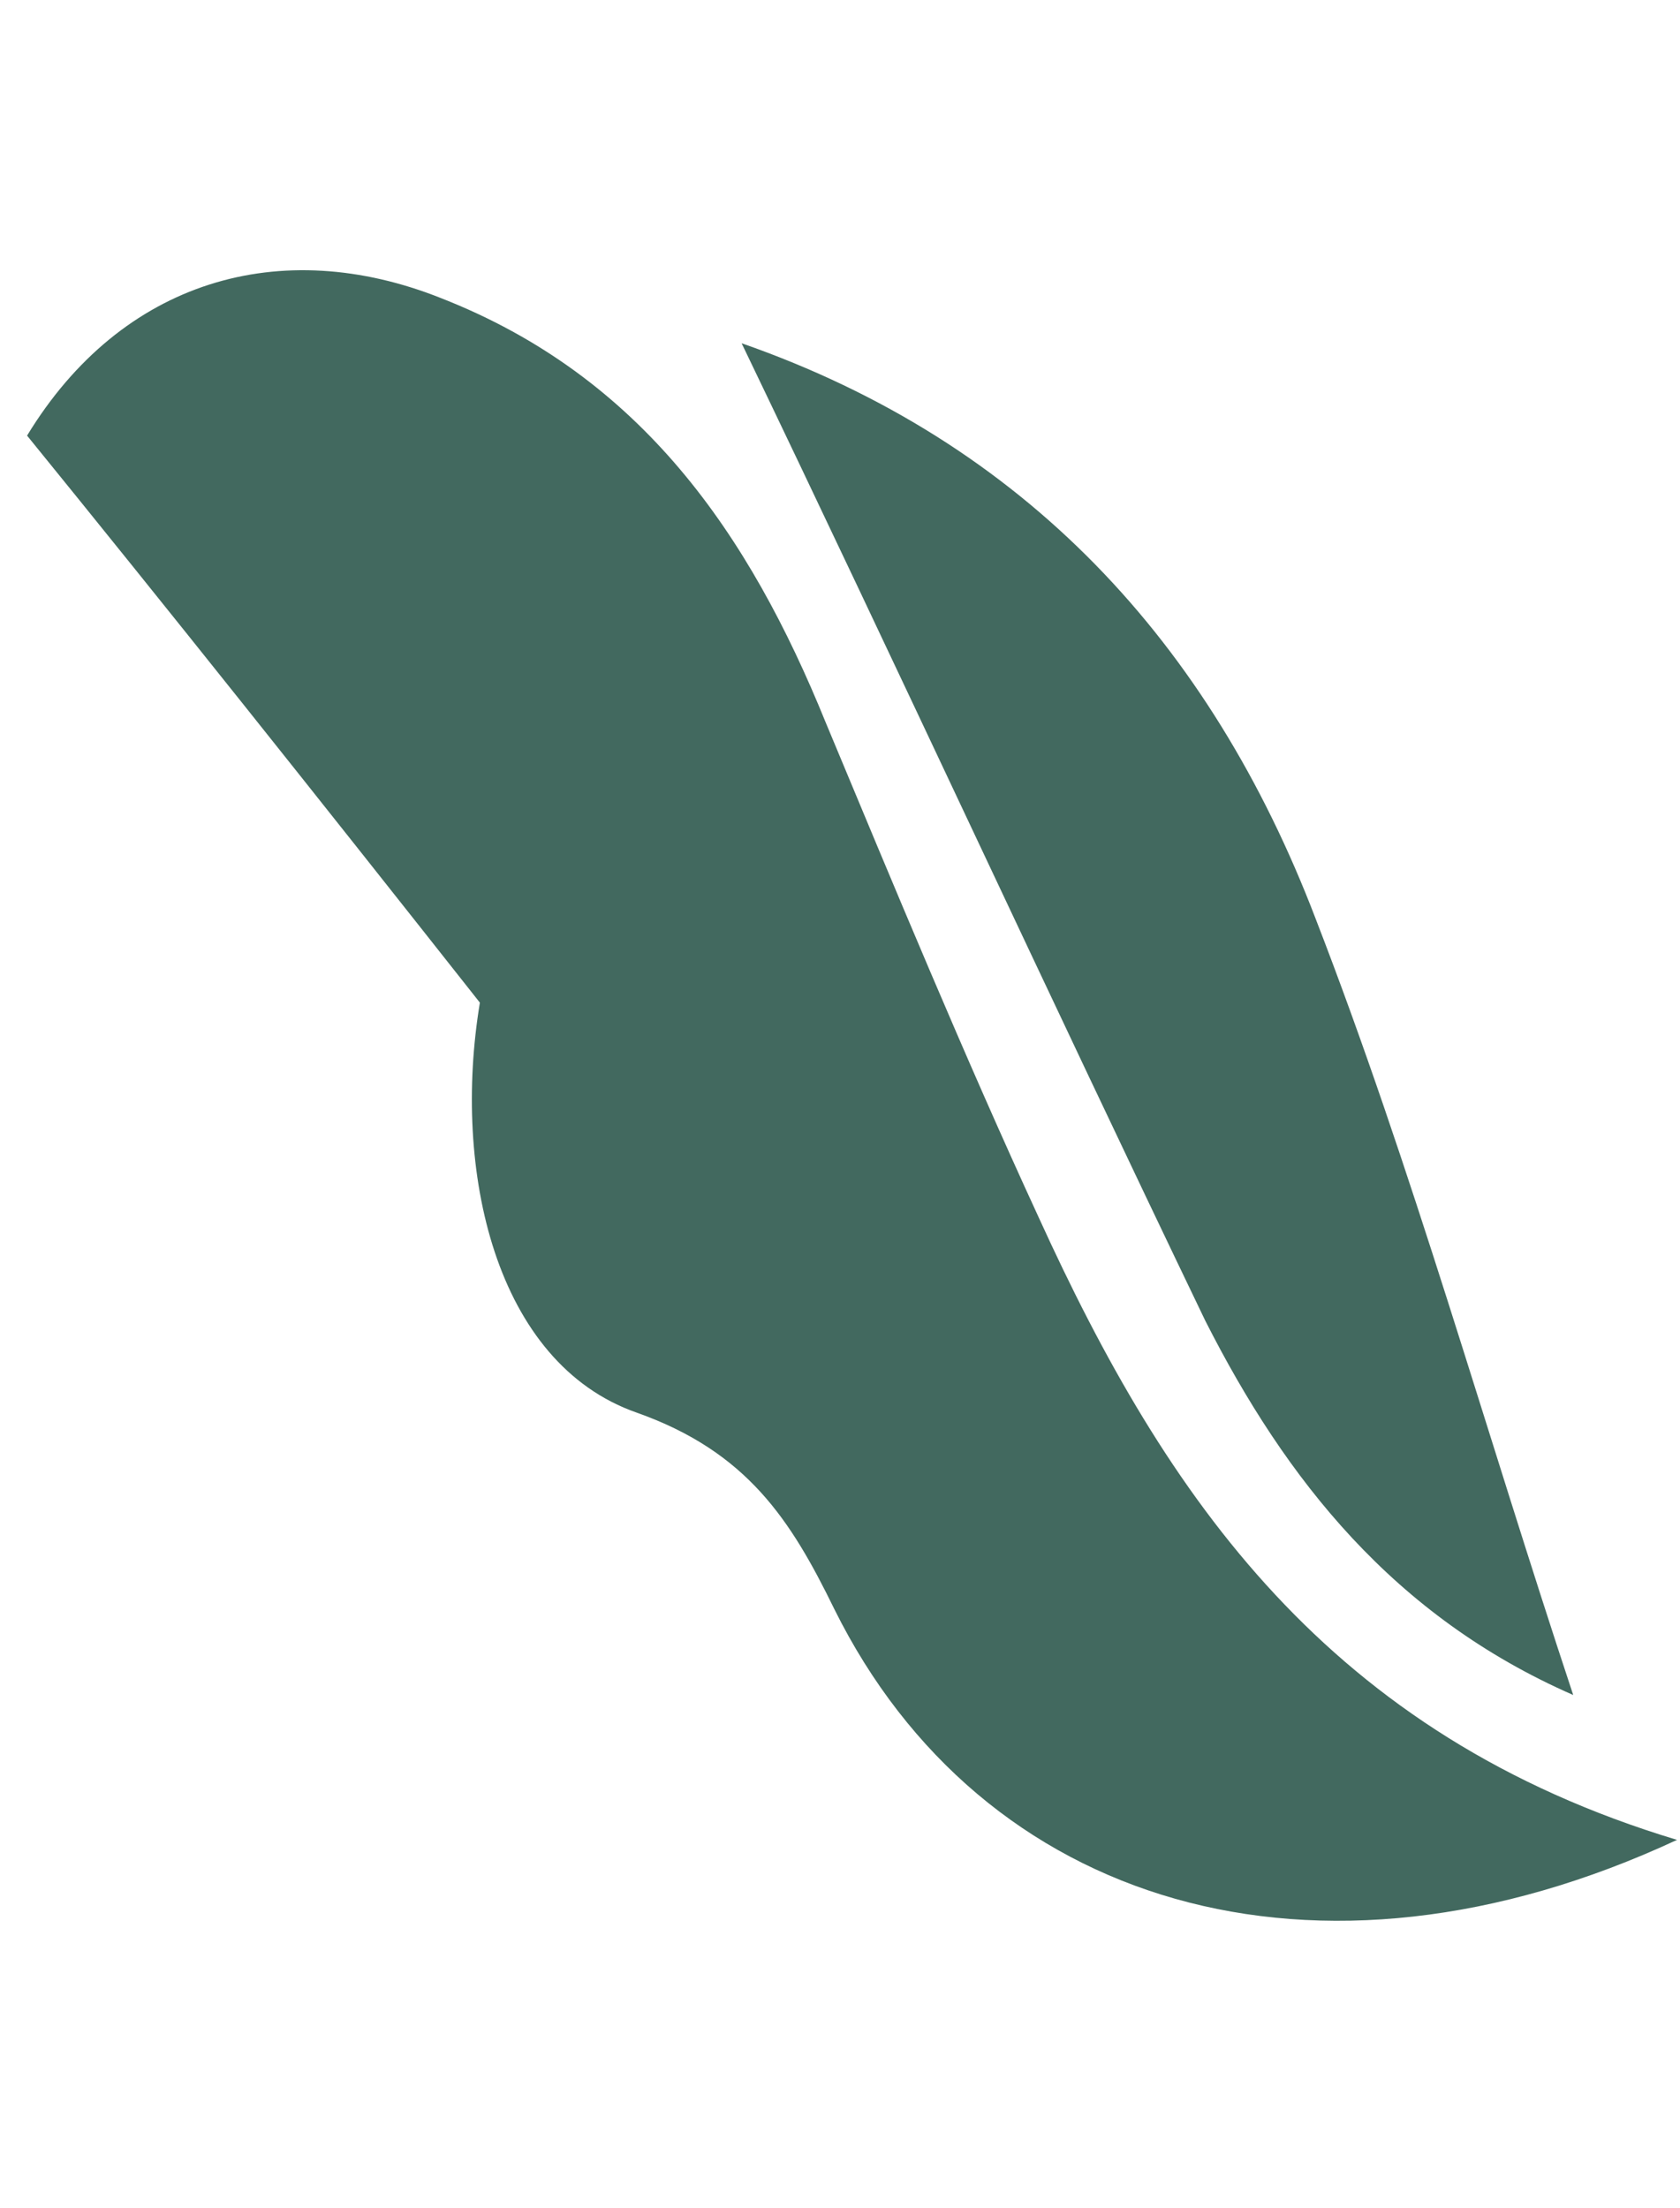 <svg fill="none" height="251" viewBox="0 0 191 251" width="191" xmlns="http://www.w3.org/2000/svg"><g fill="#42695f"><path d="m190.66 209.133c-41.153 19.147-79.088 7.433-95.8-26.222-4.942-10.12-9.895-17.884-22.458-22.338-16.12-5.627-21.012-27.524-17.844-46.607-19.127-24.229-35.42-44.694-51.48-64.452 10.759-17.683 28.823-22.895 47.073-15.624 22.753 8.913 35.022 26.793 43.715 48.213 7.756 18.594 15.745 37.895 24.214 56.253 14.582 32.009 32.986 58.83 72.582 70.777z"/><path d="m84.315 39.016c32.239 11.252 53.271 34.065 65.245 65.371 11.037 28.482 19.221 57.91 29.3 88.278-20.379-8.917-32.658-24.442-41.84-42.563-17.884-37.185-34.821-73.901-52.705-111.086z"/></g></svg>